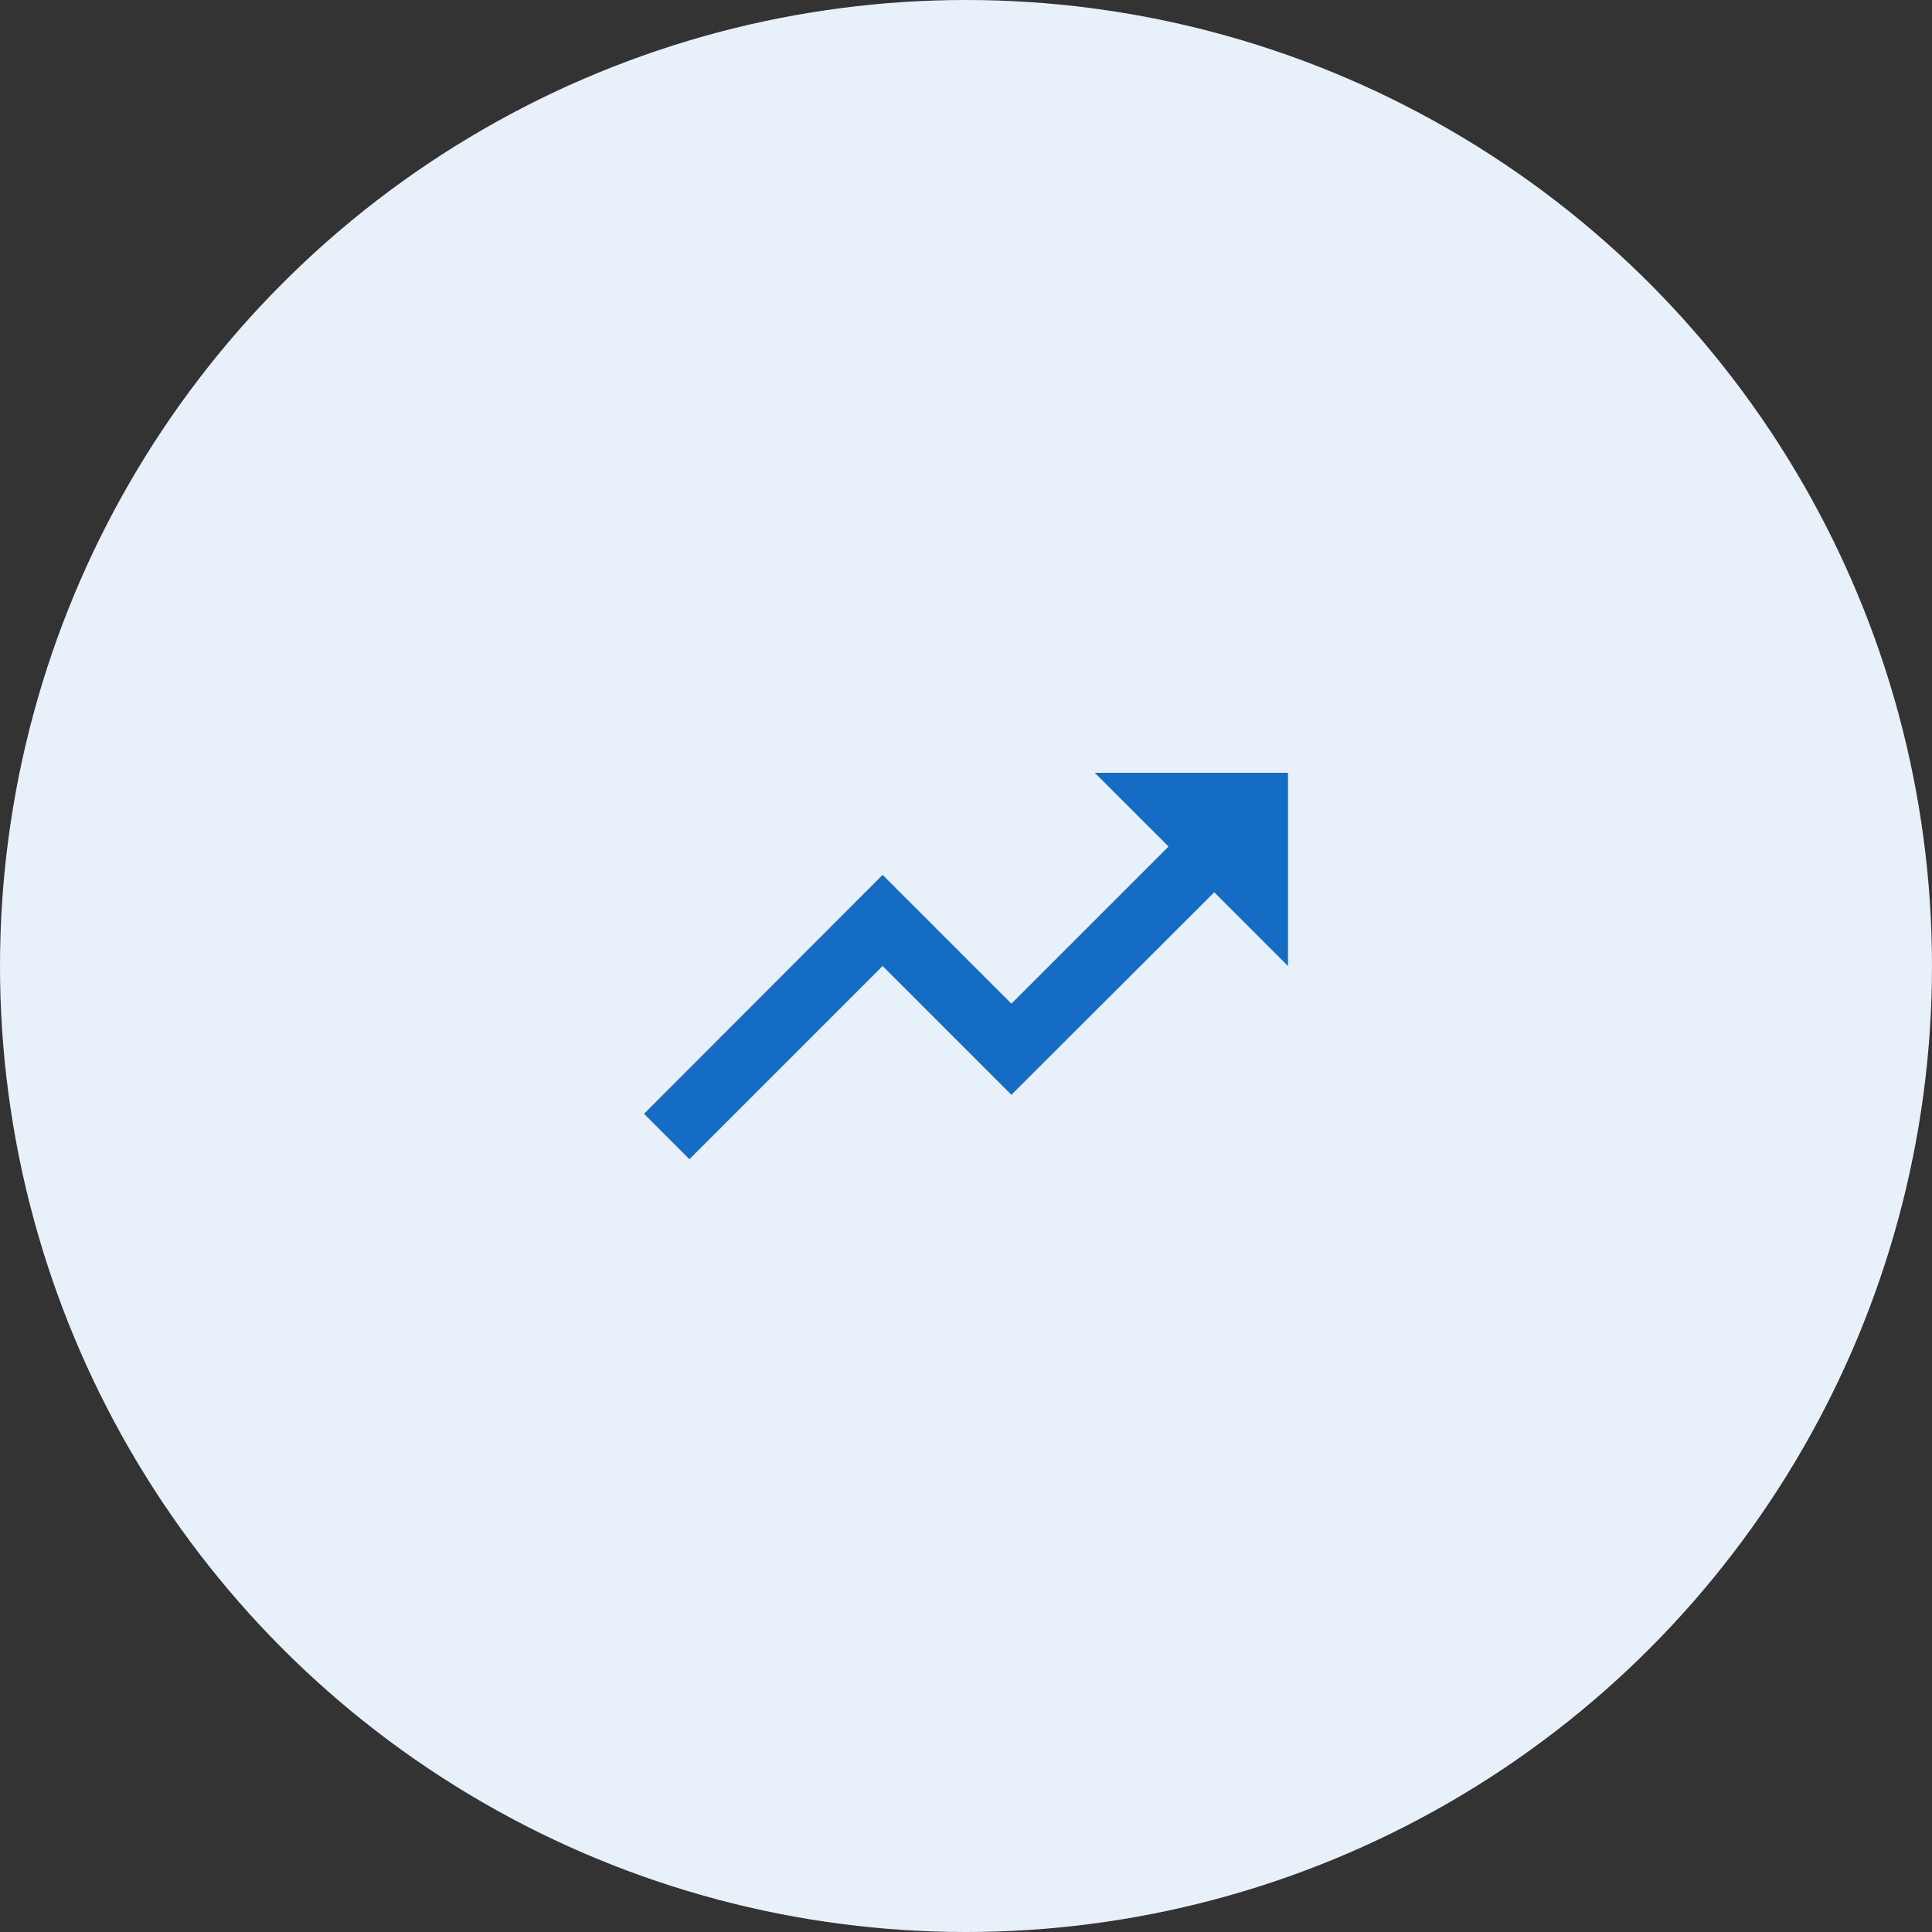 <?xml version="1.0" encoding="UTF-8"?>
<svg width="80px" height="80px" viewBox="0 0 80 80" version="1.1" xmlns="http://www.w3.org/2000/svg" xmlns:xlink="http://www.w3.org/1999/xlink">
    <rect x="0" y="0" width="80" height="80" fill="#333333" stroke="none"/>
    <title>AuM_80px</title>
    <g id="Playground" stroke="none" stroke-width="1" fill="none" fill-rule="evenodd">
        <g id="AuM_80px">
            <circle id="Oval" fill="#E8F0F9" cx="40" cy="40" r="40"></circle>
            <g id="Outlined-/-Action-/-trending_up" transform="translate(24, 24)">
                <polygon id="Path" points="0 0 32 0 32 32 0 32"></polygon>
                <polygon id="🔹-Icon-Color" fill="#156CC4" points="21.333 8 24.387 11.053 17.88 17.56 12.547 12.227 2.667 22.12 4.547 24 12.547 16 17.88 21.333 26.28 12.947 29.333 16 29.333 8"></polygon>
            </g>
        </g>
    </g>
</svg>